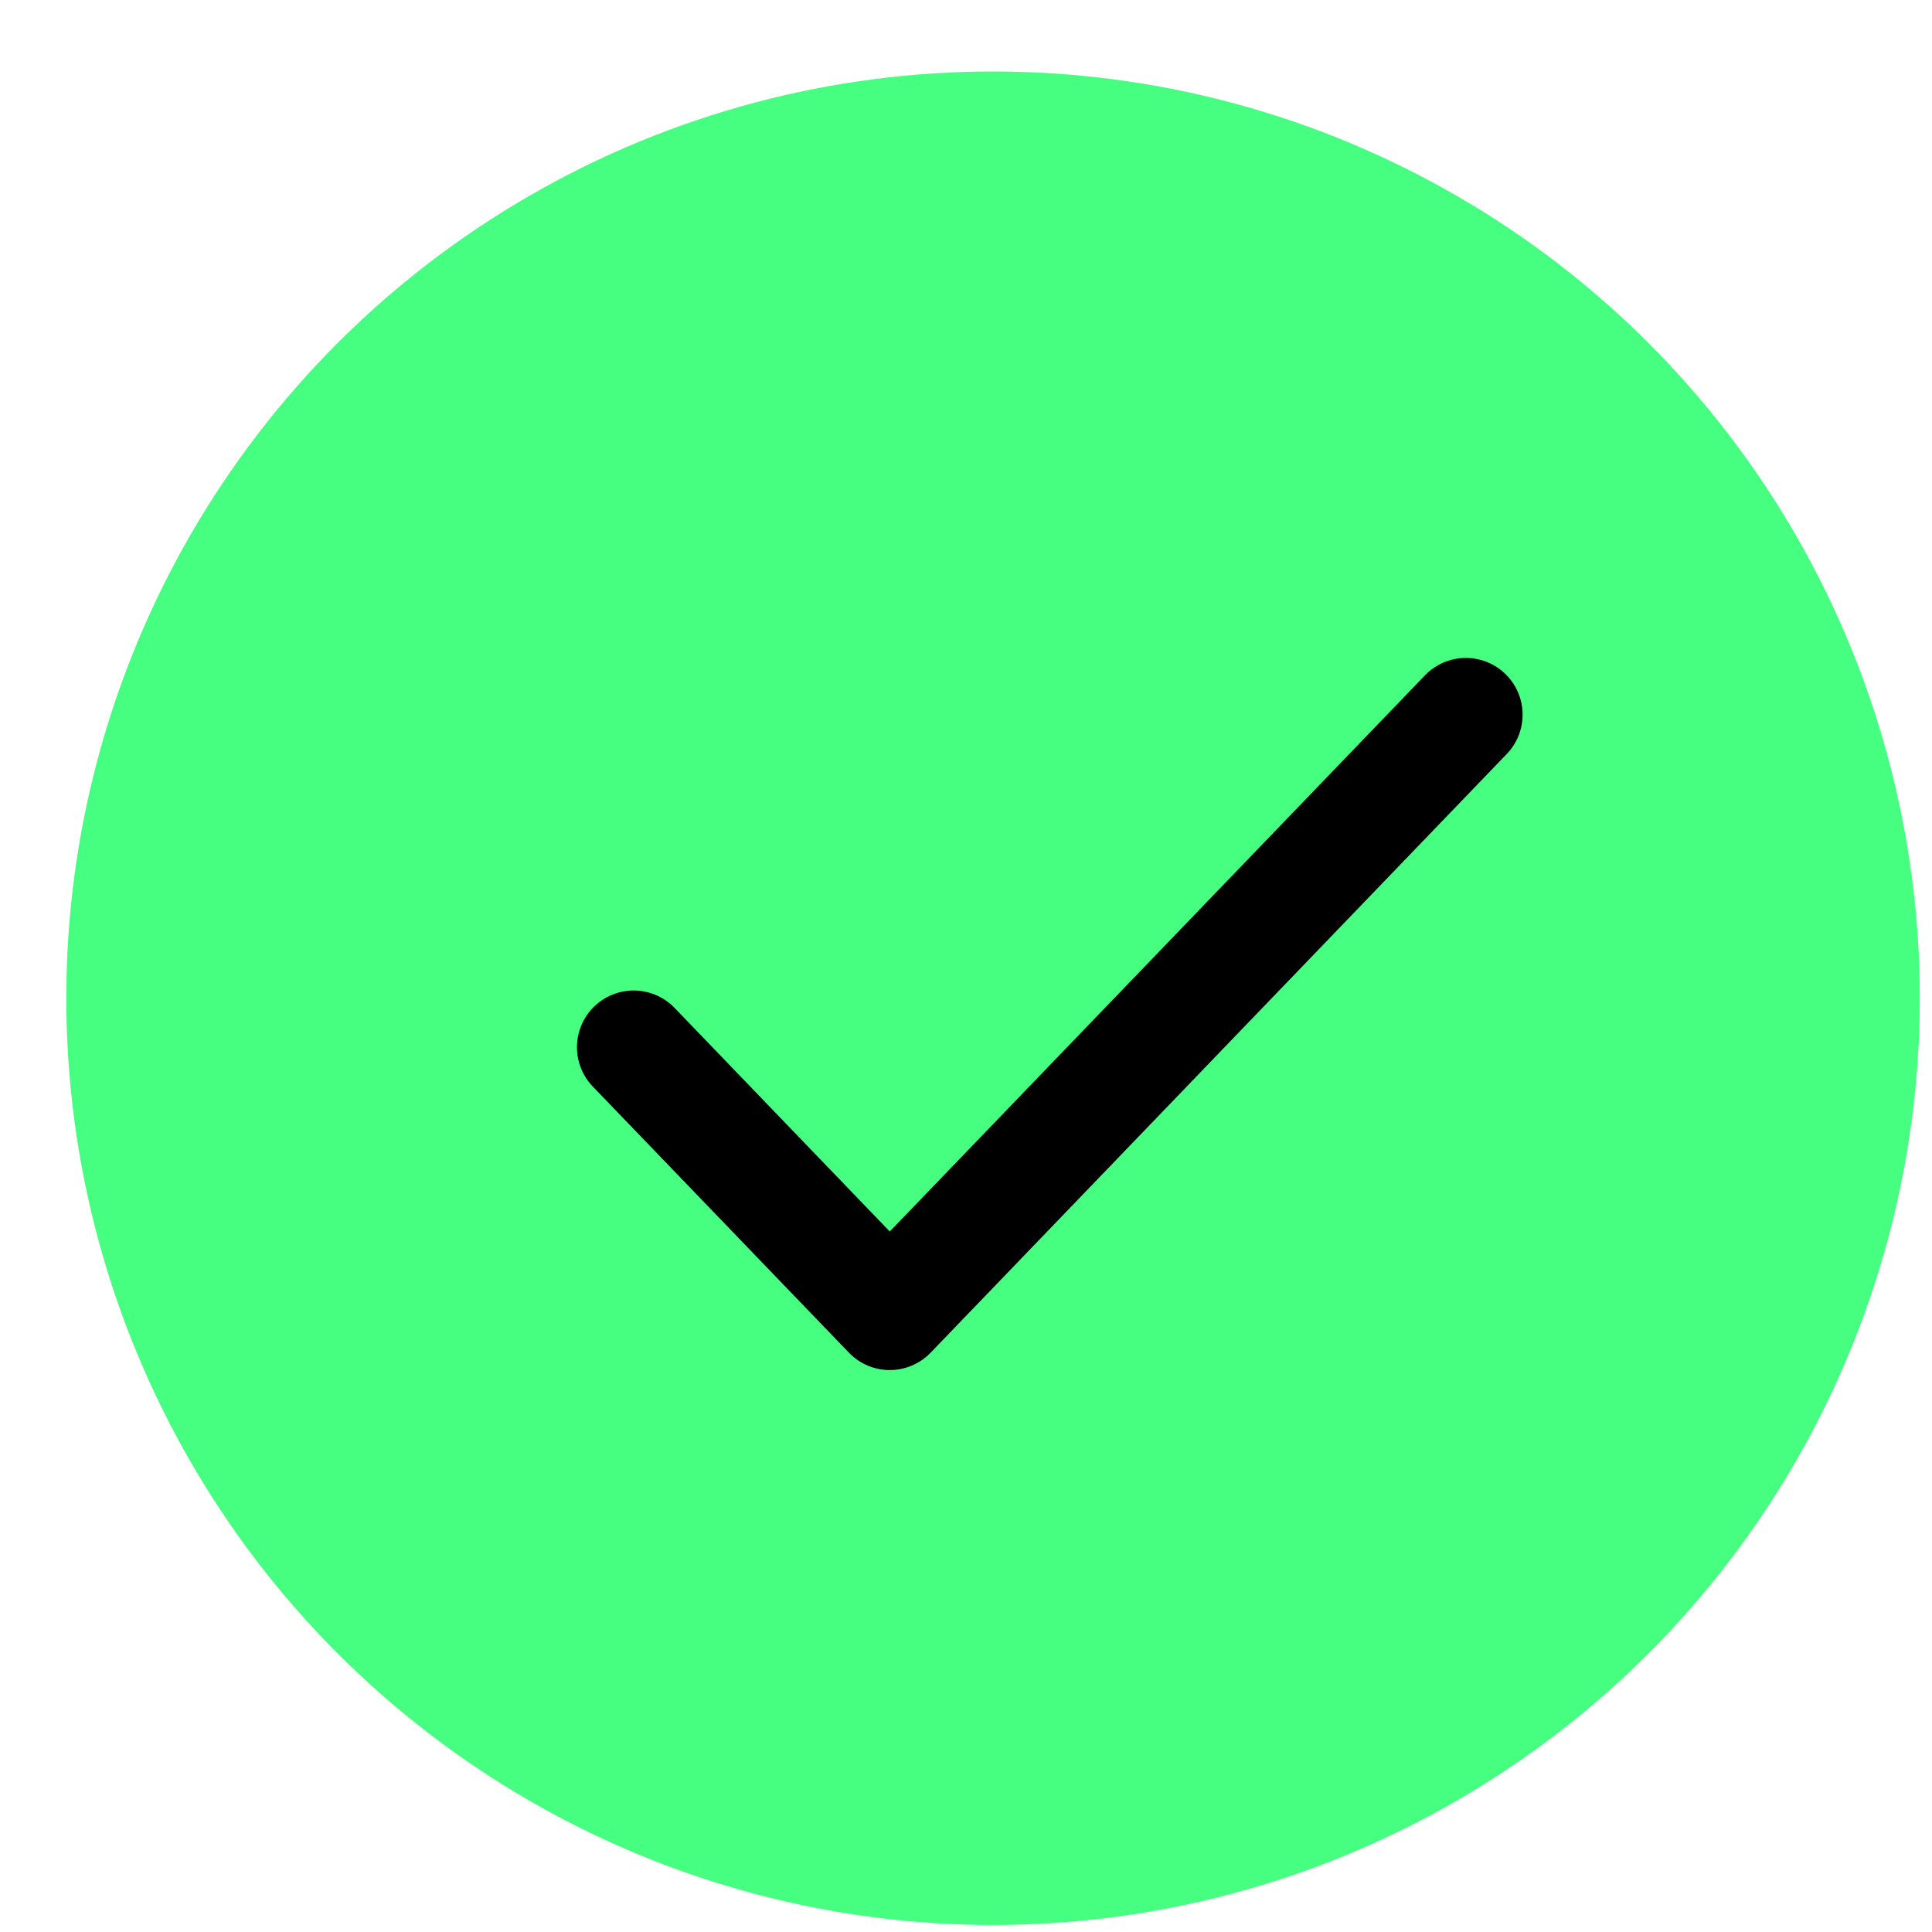 <svg width="22" height="22" viewBox="0 0 22 22" fill="none" xmlns="http://www.w3.org/2000/svg">
<circle cx="11.308" cy="11.367" r="10.553" fill="#46FF81"/>
<path d="M7.216 11.925L10.132 14.955L16.692 8.138" stroke="black" stroke-width="1.292" stroke-linecap="round" stroke-linejoin="round"/>
</svg>
